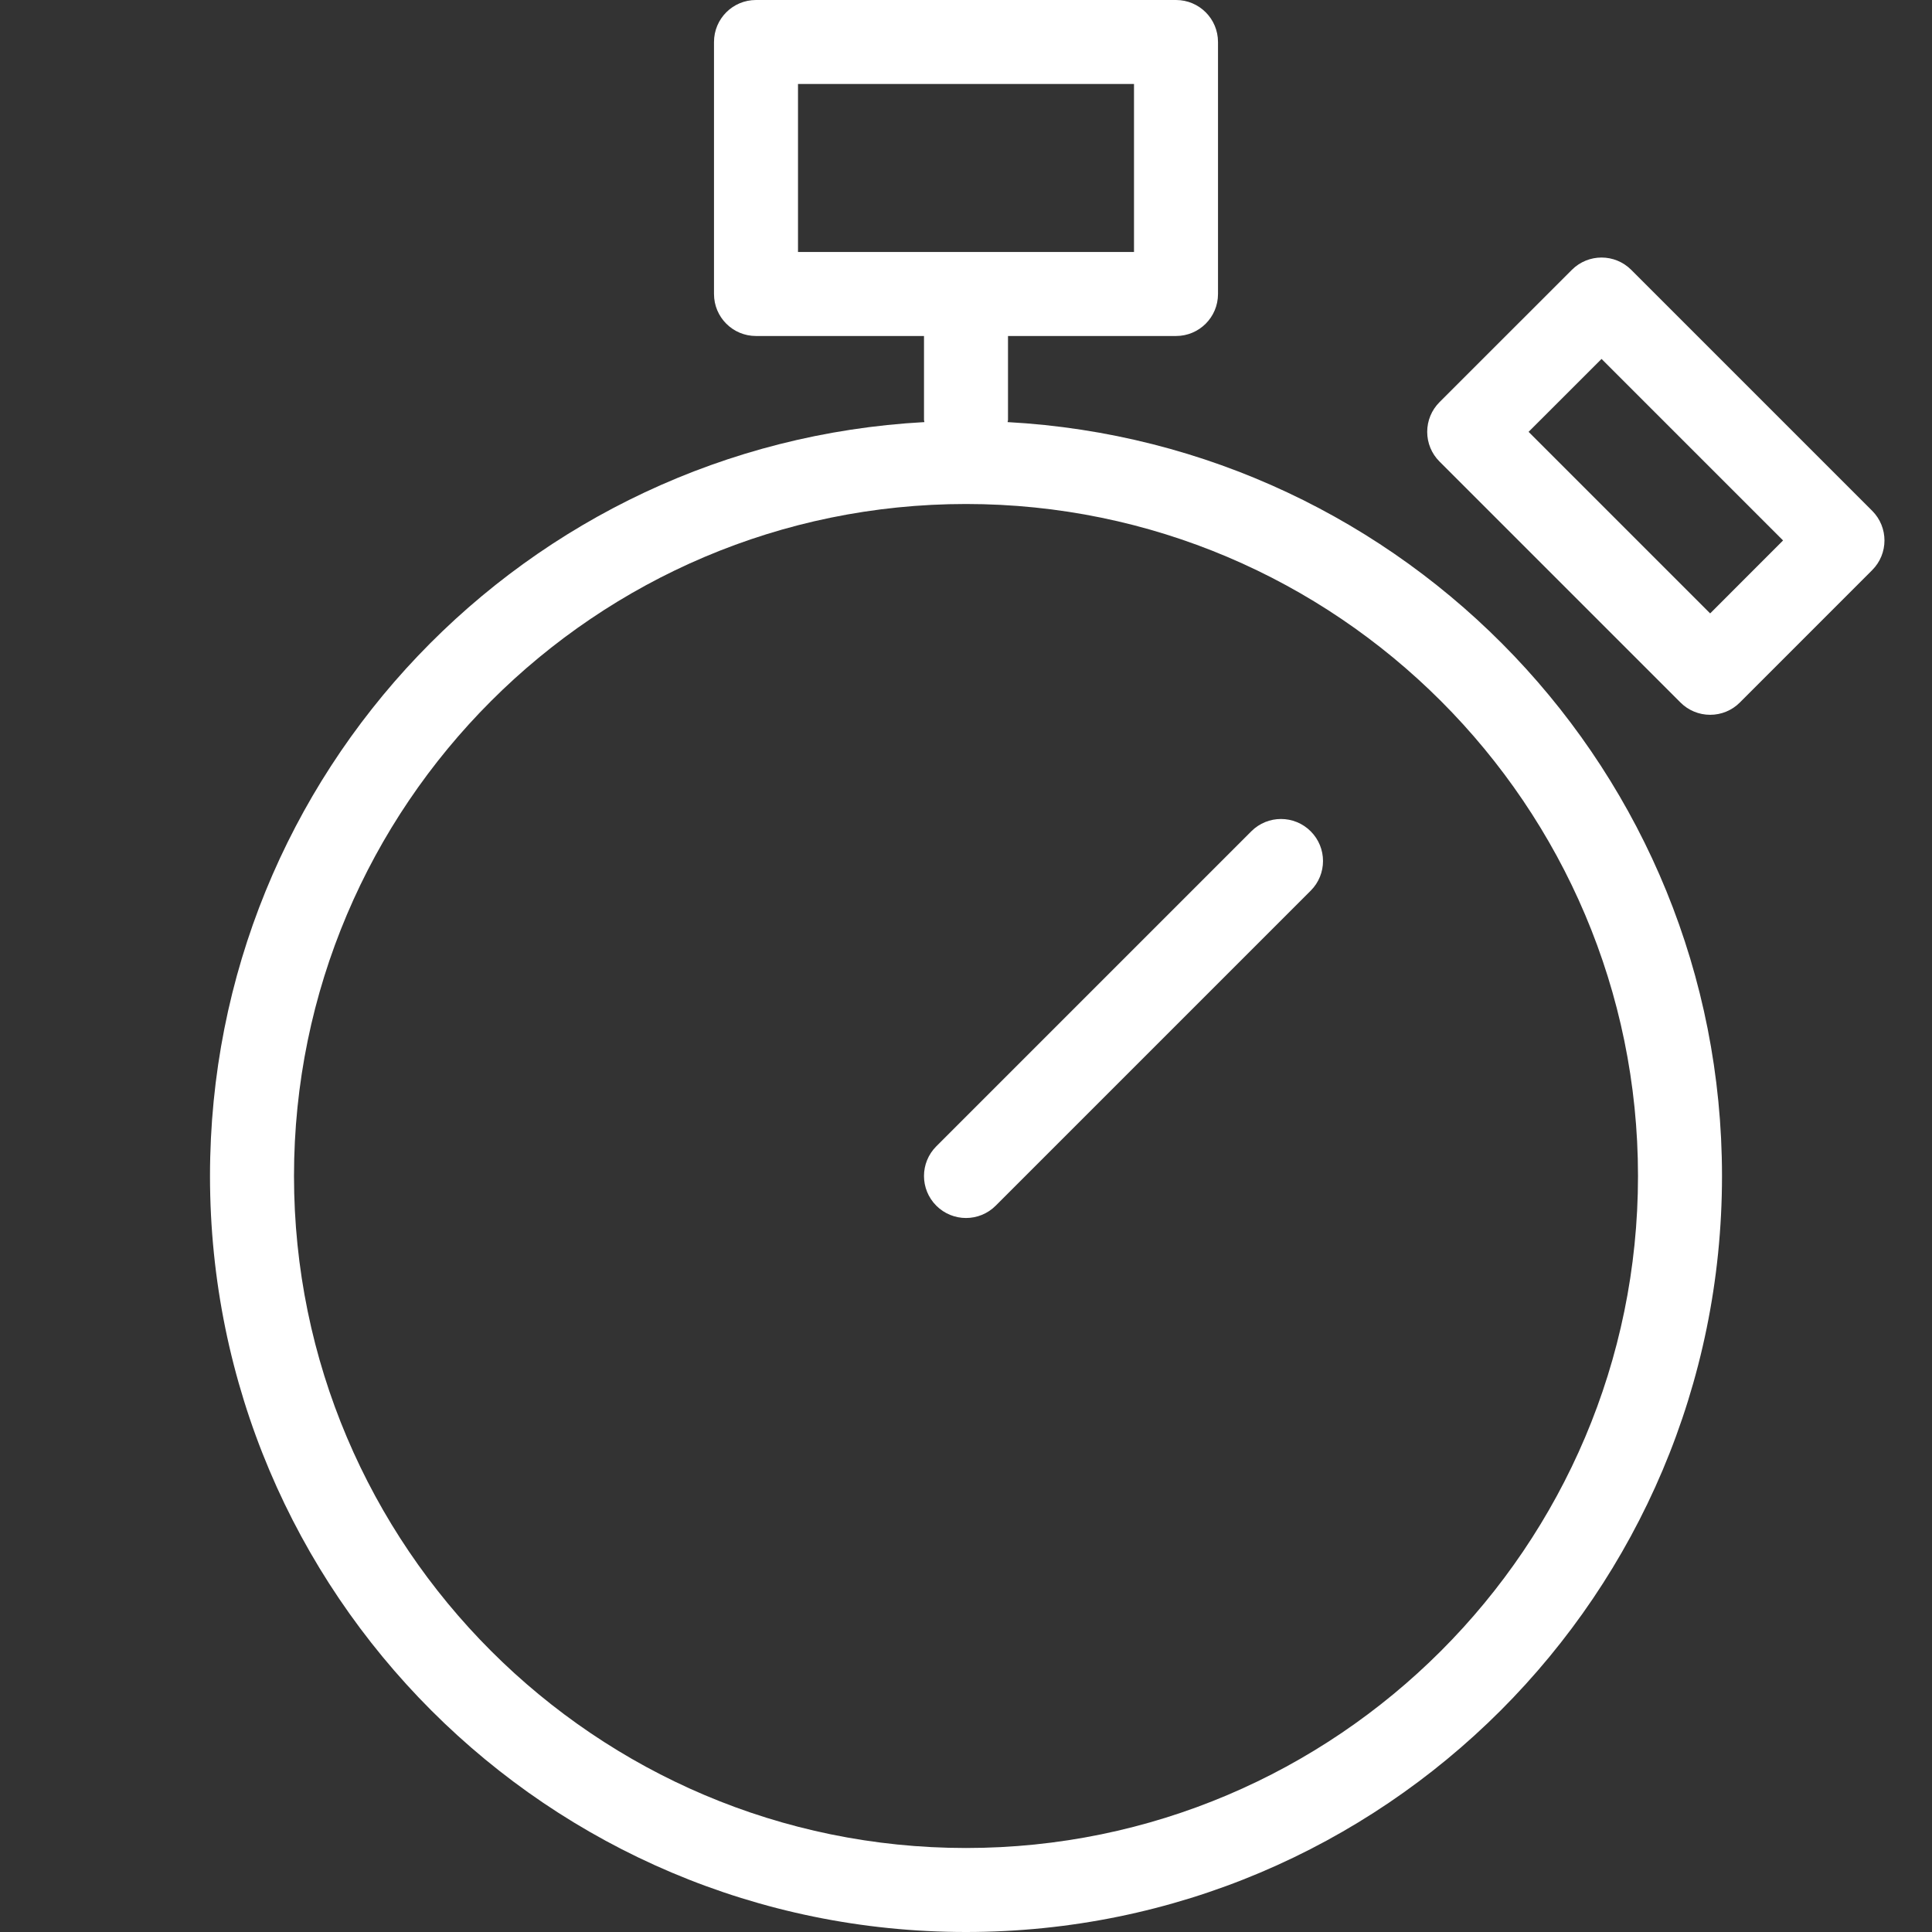 <?xml version="1.0" encoding="utf-8"?>
<!-- Generator: Adobe Illustrator 18.1.0, SVG Export Plug-In . SVG Version: 6.00 Build 0)  -->
<!DOCTYPE svg PUBLIC "-//W3C//DTD SVG 1.1//EN" "http://www.w3.org/Graphics/SVG/1.1/DTD/svg11.dtd">
<svg xmlns="http://www.w3.org/2000/svg" xmlns:xlink="http://www.w3.org/1999/xlink" version="1.1" x="0px" y="0px" width="46px" height="46px" viewBox="0 0 46 46" xml:space="preserve">
<rect x="0" y="0" width="46" height="46" fill="#333333" stroke="none"/>
<g id="Layer_2" display="none">
</g>
<g id="Layer_1">
	<g>
		<path fill="#FFFFFF" d="M23.99,10.05C23.991,10.032,24,10.018,24,10V8h4c0.553,0,1-0.447,1-1V1c0-0.553-0.447-1-1-1H18    c-0.553,0-1,0.447-1,1v6c0,0.553,0.447,1,1,1h4v2c0,0.018,0.009,0.032,0.01,0.05C12.532,10.567,5,18.393,5,28    c0,9.941,8.059,18,18,18c9.941,0,18-8.059,18-18C41,18.393,33.468,10.567,23.99,10.05z M19,2h8v4h-8V2z M23,44    c-8.822,0-16-7.178-16-16s7.178-16,16-16s16,7.178,16,16S31.822,44,23,44z"/>
		<path fill="#FFFFFF" d="M44.575,12.161l-5.736-5.736c-0.391-0.391-1.023-0.391-1.414,0l-3.151,3.15    c-0.188,0.188-0.293,0.441-0.293,0.707s0.105,0.52,0.293,0.707l5.737,5.737c0.188,0.188,0.441,0.293,0.707,0.293    s0.52-0.105,0.707-0.293l3.15-3.151C44.966,13.185,44.966,12.552,44.575,12.161z M36.395,10.282l1.737-1.736l4.322,4.322    l-1.736,1.737L36.395,10.282z"/>
		<path fill="#FFFFFF" d="M29.793,19.793l-7.5,7.5c-0.391,0.391-0.391,1.023,0,1.414C22.488,28.902,22.744,29,23,29    s0.512-0.098,0.707-0.293l7.5-7.5c0.391-0.391,0.391-1.023,0-1.414S30.184,19.402,29.793,19.793z"/>
	</g>
</g>
</svg>
